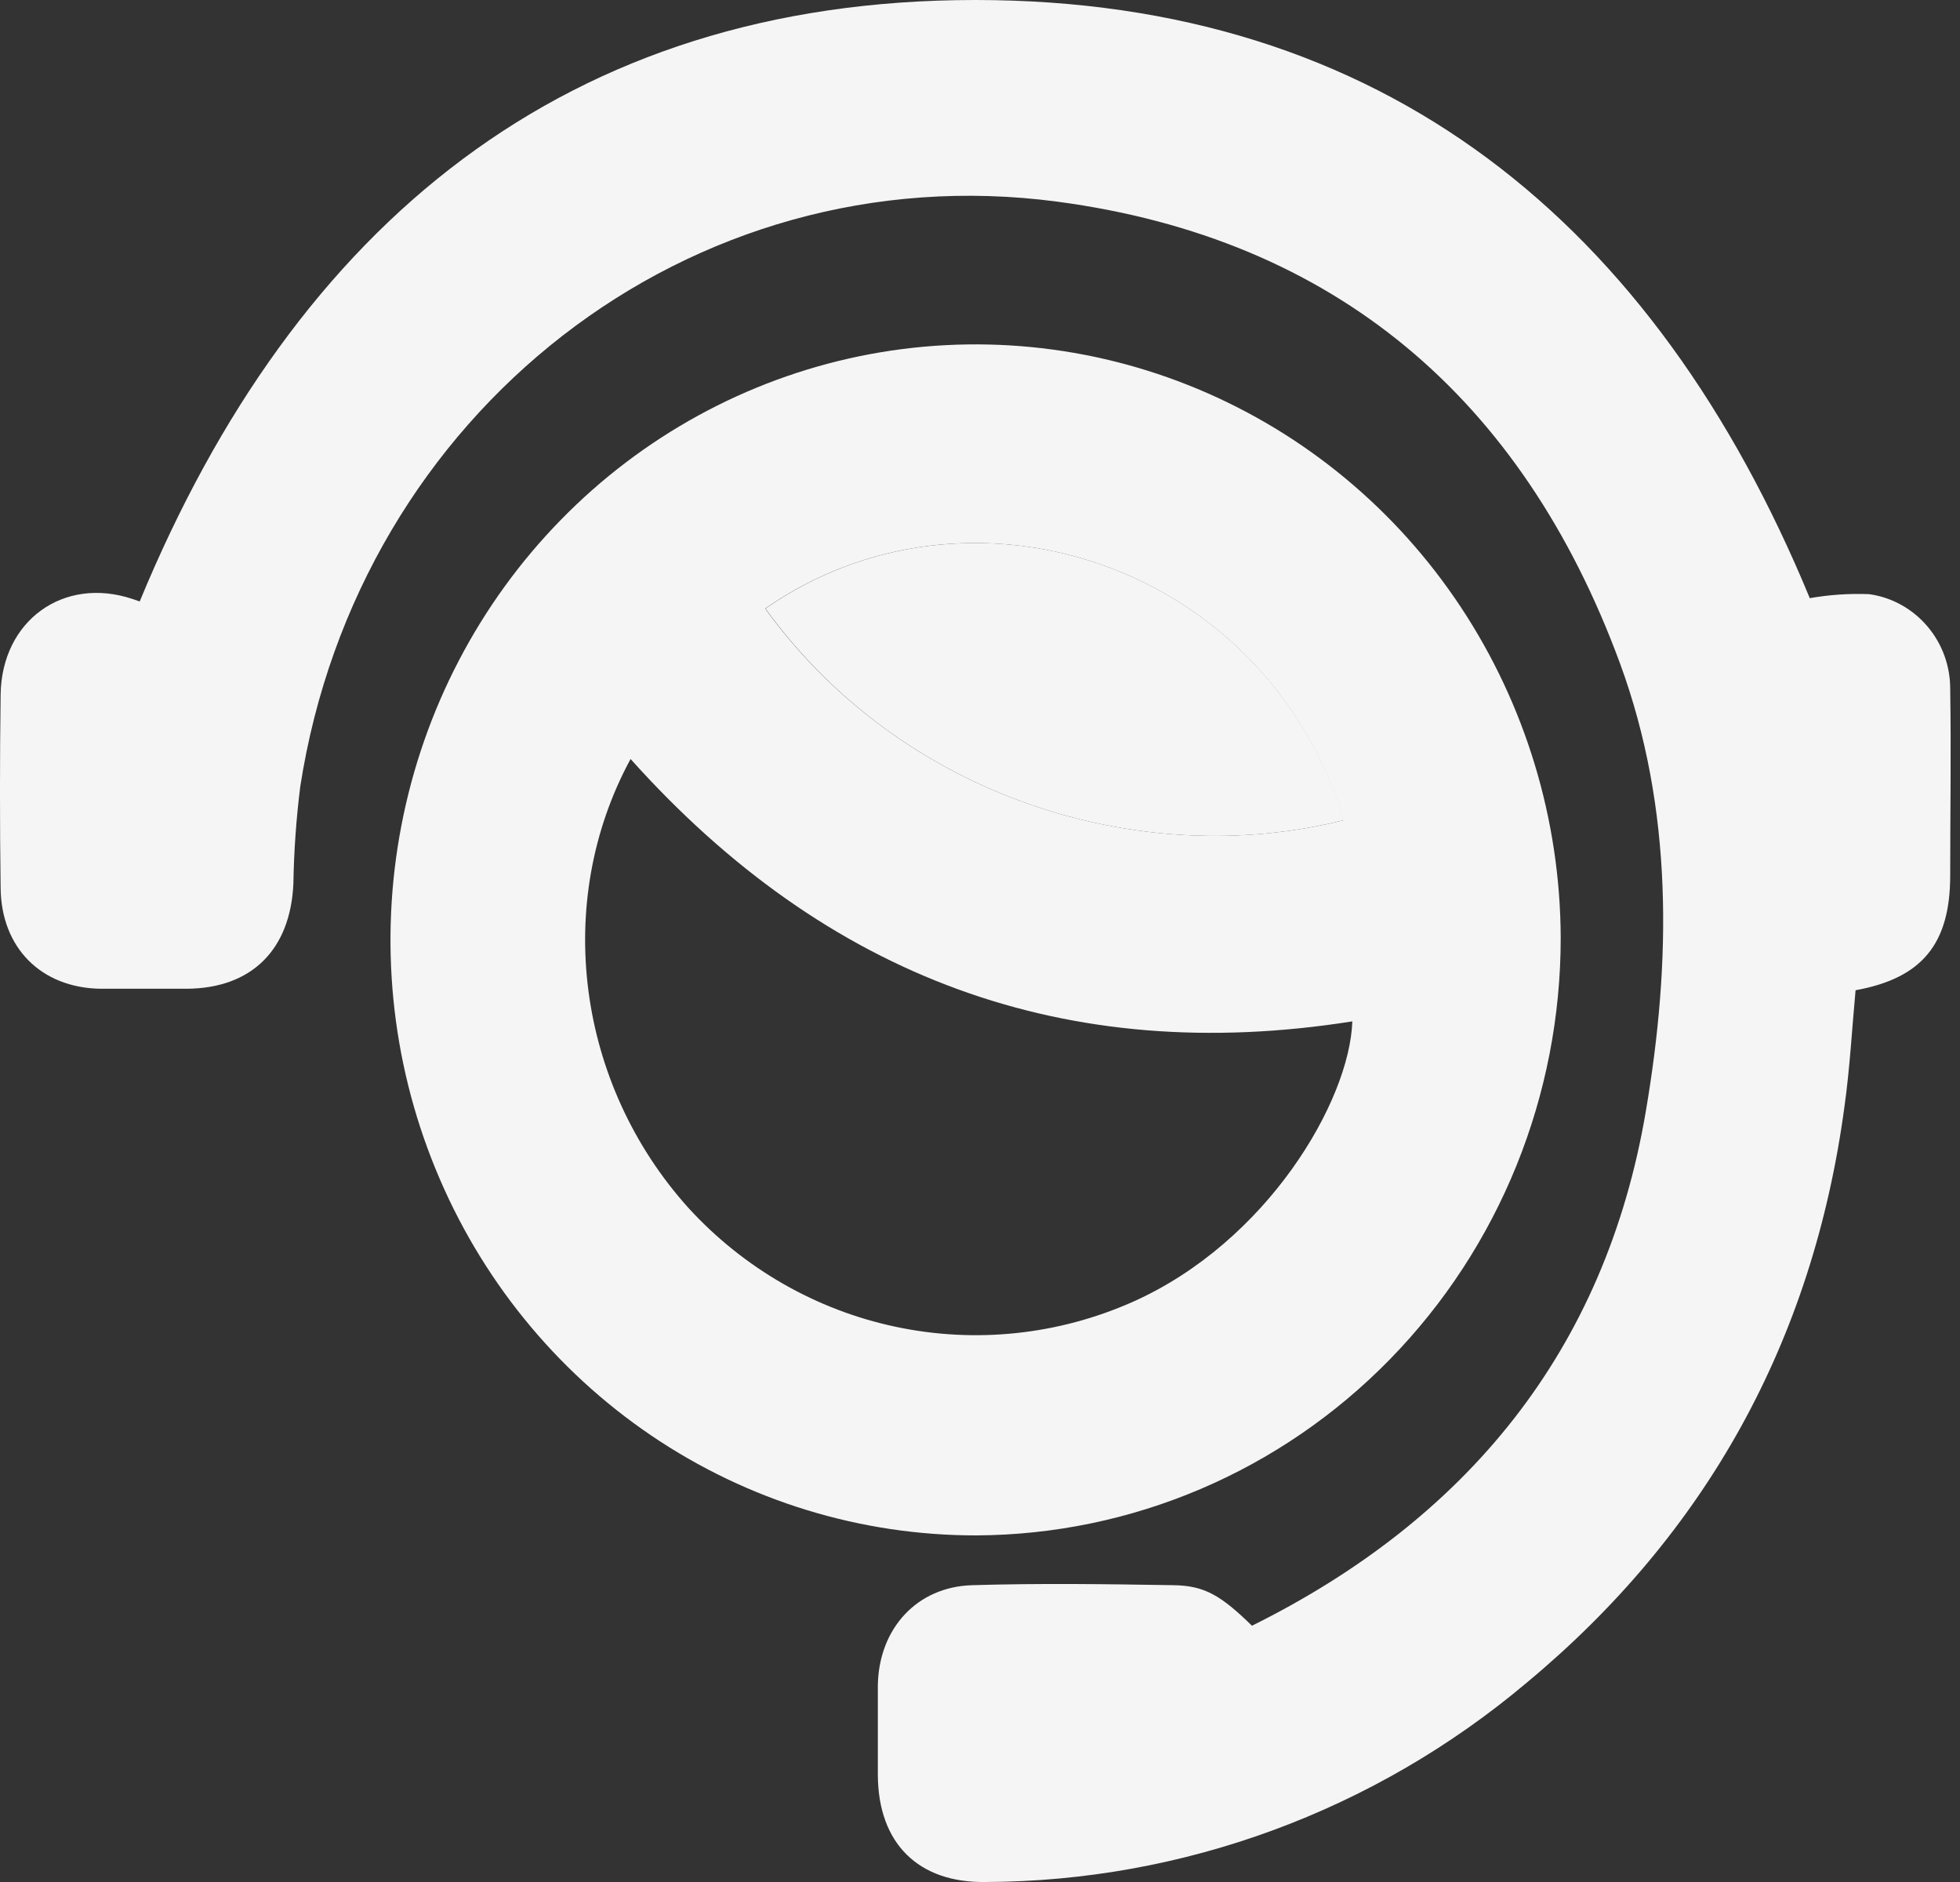 <svg width="25" height="24" viewBox="0 0 25 24" fill="none" xmlns="http://www.w3.org/2000/svg">
<rect x="0" y="0" width="25" height="24" fill="#333333" stroke="none"/>
<path d="M15.969 20.732C18.703 19.375 20.475 17.23 20.993 14.17C21.317 12.264 21.345 10.314 20.663 8.459C19.416 5.073 17.02 3.042 13.489 2.572C8.802 1.948 4.569 5.26 3.83 10.03C3.778 10.442 3.749 10.857 3.742 11.273C3.703 12.111 3.211 12.602 2.386 12.609C2.017 12.609 1.648 12.609 1.279 12.609C0.524 12.596 0.015 12.086 0.008 11.323C-0.003 10.502 -0.003 9.681 0.008 8.861C0.019 7.916 0.809 7.345 1.689 7.638L1.782 7.67C3.773 2.851 7.228 0.001 12.437 5.57491e-07C17.646 -0.001 21.106 2.84 23.084 7.628C23.334 7.584 23.588 7.567 23.842 7.577C24.13 7.617 24.393 7.763 24.583 7.986C24.773 8.209 24.877 8.494 24.875 8.79C24.888 9.58 24.875 10.373 24.875 11.163C24.875 12.037 24.516 12.474 23.668 12.628C23.622 13.125 23.595 13.626 23.525 14.121C23.122 17.106 21.76 19.557 19.475 21.457C17.533 23.093 15.092 23.992 12.571 24C11.713 24.013 11.203 23.508 11.197 22.64C11.197 22.254 11.197 21.868 11.197 21.483C11.213 20.767 11.695 20.235 12.401 20.215C13.259 20.189 14.118 20.201 14.967 20.215C15.366 20.22 15.575 20.348 15.969 20.732Z" fill="#F5F5F5"/>
<path d="M12.454 19.58C10.979 19.582 9.536 19.139 8.308 18.307C7.08 17.475 6.122 16.292 5.555 14.906C4.987 13.521 4.836 11.995 5.121 10.522C5.405 9.049 6.112 7.695 7.152 6.631C8.192 5.566 9.519 4.84 10.965 4.542C12.411 4.245 13.911 4.39 15.276 4.96C16.64 5.529 17.809 6.497 18.633 7.742C19.457 8.987 19.901 10.453 19.907 11.954C19.909 13.97 19.126 15.905 17.729 17.334C16.332 18.764 14.435 19.571 12.454 19.58ZM8.043 9.679C7.05 11.509 7.356 13.822 8.782 15.405C9.488 16.176 10.412 16.706 11.426 16.92C12.441 17.135 13.496 17.024 14.446 16.603C16.163 15.839 17.215 14.042 17.249 13.025C13.601 13.602 10.543 12.469 8.043 9.679ZM17.14 10.458C16.124 7.15 12.336 5.966 9.76 7.761C11.496 10.158 14.536 11.113 17.146 10.458H17.14Z" fill="#F5F5F5"/>
<path d="M17.146 10.458C14.536 11.114 11.496 10.158 9.763 7.761C12.336 5.966 16.124 7.15 17.146 10.458Z" fill="#F5F5F5"/>
</svg>
